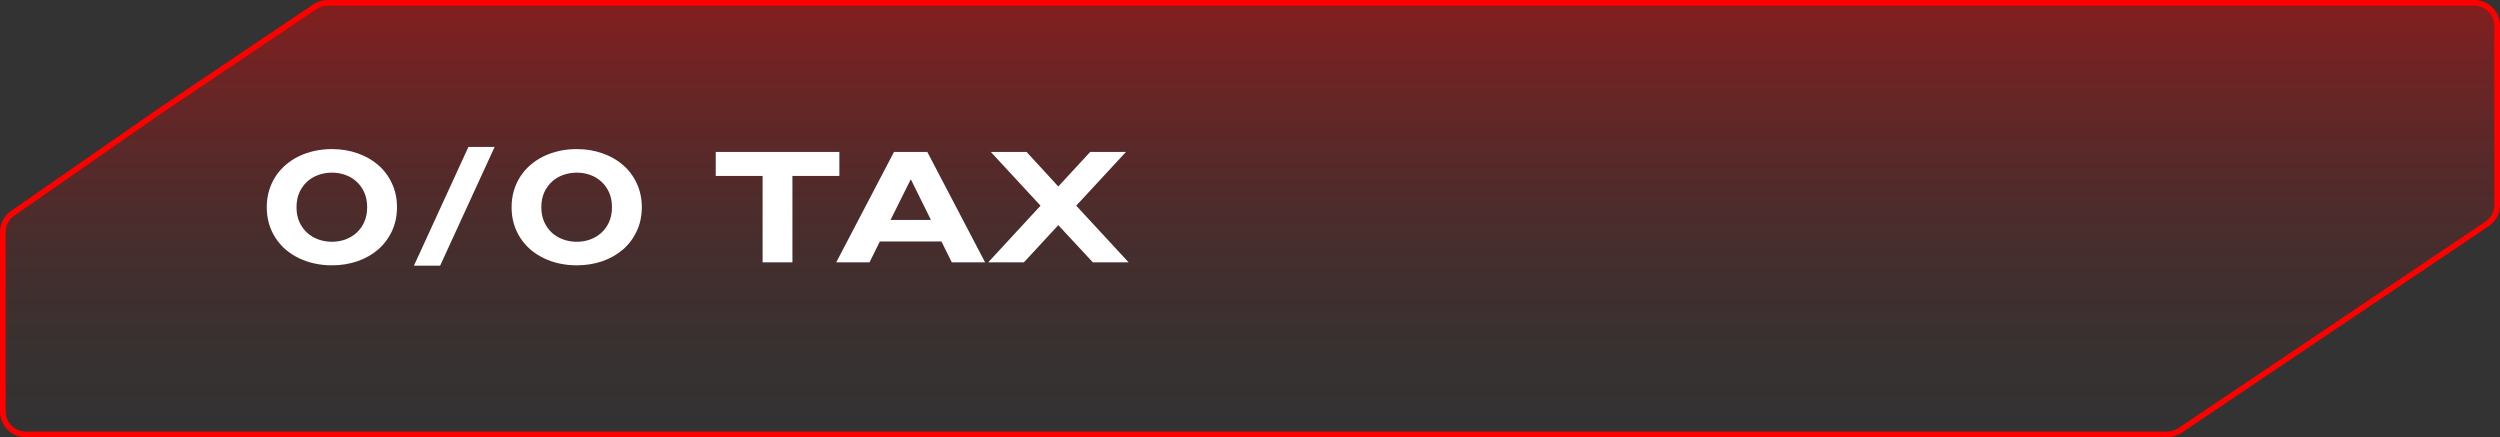 <svg width="486" height="85" viewBox="0 0 486 85" fill="none" xmlns="http://www.w3.org/2000/svg">
<rect x="0" y="0" width="486" height="85" fill="#333333" stroke="none"/>
<path d="M2.462 41.462L30.889 21.706L61.21 1.31L60.903 0.852L61.21 1.31C61.944 0.816 62.808 0.552 63.693 0.552H481C483.456 0.552 485.448 2.544 485.448 5V39.837C485.448 41.318 484.711 42.701 483.482 43.528L423.777 83.69C423.043 84.184 422.179 84.448 421.295 84.448H5C2.544 84.448 0.552 82.456 0.552 80V45.114C0.552 43.657 1.266 42.293 2.462 41.462Z" fill="url(#paint0_linear_168_148)" stroke="#FD0000" stroke-width="1.105"/>
<path d="M77.172 40.281C77.172 41.99 76.844 43.542 76.188 44.938C75.542 46.323 74.651 47.51 73.516 48.5C72.38 49.479 71.042 50.24 69.5 50.781C67.958 51.312 66.302 51.578 64.531 51.578C63.344 51.578 62.208 51.458 61.125 51.219C60.042 50.979 59.026 50.63 58.078 50.172C57.141 49.714 56.286 49.156 55.516 48.5C54.755 47.833 54.104 47.083 53.562 46.25C53.021 45.417 52.599 44.5 52.297 43.5C52.005 42.5 51.859 41.427 51.859 40.281C51.859 39.146 52.005 38.078 52.297 37.078C52.599 36.068 53.021 35.146 53.562 34.312C54.104 33.479 54.755 32.734 55.516 32.078C56.286 31.412 57.141 30.849 58.078 30.391C59.026 29.932 60.042 29.583 61.125 29.344C62.208 29.104 63.344 28.984 64.531 28.984C66.302 28.984 67.958 29.255 69.5 29.797C71.042 30.328 72.38 31.088 73.516 32.078C74.651 33.057 75.542 34.245 76.188 35.641C76.844 37.026 77.172 38.573 77.172 40.281ZM71.375 40.281C71.375 39.198 71.188 38.24 70.812 37.406C70.438 36.573 69.932 35.87 69.297 35.297C68.672 34.724 67.948 34.292 67.125 34C66.302 33.708 65.438 33.562 64.531 33.562C63.625 33.562 62.755 33.708 61.922 34C61.089 34.292 60.354 34.724 59.719 35.297C59.094 35.87 58.589 36.573 58.203 37.406C57.828 38.24 57.641 39.198 57.641 40.281C57.641 41.365 57.828 42.323 58.203 43.156C58.589 43.99 59.094 44.693 59.719 45.266C60.354 45.828 61.089 46.26 61.922 46.562C62.755 46.854 63.625 47 64.531 47C65.438 47 66.302 46.854 67.125 46.562C67.948 46.26 68.672 45.828 69.297 45.266C69.932 44.693 70.438 43.99 70.812 43.156C71.188 42.323 71.375 41.365 71.375 40.281ZM85.562 51.641H80.469L91.062 28.562H96.156L85.562 51.641ZM124.766 40.281C124.766 41.99 124.438 43.542 123.781 44.938C123.135 46.323 122.245 47.51 121.109 48.5C119.974 49.479 118.635 50.24 117.094 50.781C115.552 51.312 113.896 51.578 112.125 51.578C110.938 51.578 109.802 51.458 108.719 51.219C107.635 50.979 106.62 50.63 105.672 50.172C104.734 49.714 103.88 49.156 103.109 48.5C102.349 47.833 101.698 47.083 101.156 46.25C100.615 45.417 100.193 44.5 99.891 43.5C99.599 42.5 99.453 41.427 99.453 40.281C99.453 39.146 99.599 38.078 99.891 37.078C100.193 36.068 100.615 35.146 101.156 34.312C101.698 33.479 102.349 32.734 103.109 32.078C103.88 31.412 104.734 30.849 105.672 30.391C106.62 29.932 107.635 29.583 108.719 29.344C109.802 29.104 110.938 28.984 112.125 28.984C113.896 28.984 115.552 29.255 117.094 29.797C118.635 30.328 119.974 31.088 121.109 32.078C122.245 33.057 123.135 34.245 123.781 35.641C124.438 37.026 124.766 38.573 124.766 40.281ZM118.969 40.281C118.969 39.198 118.781 38.24 118.406 37.406C118.031 36.573 117.526 35.87 116.891 35.297C116.266 34.724 115.542 34.292 114.719 34C113.896 33.708 113.031 33.562 112.125 33.562C111.219 33.562 110.349 33.708 109.516 34C108.682 34.292 107.948 34.724 107.312 35.297C106.688 35.87 106.182 36.573 105.797 37.406C105.422 38.24 105.234 39.198 105.234 40.281C105.234 41.365 105.422 42.323 105.797 43.156C106.182 43.99 106.688 44.693 107.312 45.266C107.948 45.828 108.682 46.26 109.516 46.562C110.349 46.854 111.219 47 112.125 47C113.031 47 113.896 46.854 114.719 46.562C115.542 46.26 116.266 45.828 116.891 45.266C117.526 44.693 118.031 43.99 118.406 43.156C118.781 42.323 118.969 41.365 118.969 40.281ZM154.047 34.203V51H148.25V34.203H139.141V29.531H163.172V34.203H154.047ZM183.016 46.938H171.047L169.031 51H162.562L173.797 29.531H180.266L191.5 51H185.031L183.016 46.938ZM173.125 42.75H180.969L177.062 34.844L173.125 42.75ZM209.219 39.984L219.406 51H212.453L205.734 43.766L199.047 51H192.109L202.281 39.984L192.609 29.531H199.562L205.734 36.25L211.938 29.531H218.891L209.219 39.984Z" fill="white"/>
<defs>
<linearGradient id="paint0_linear_168_148" x1="243" y1="-3.66369e-08" x2="243" y2="85" gradientUnits="userSpaceOnUse">
<stop stop-color="#FD0000" stop-opacity="0.4"/>
<stop offset="1" stop-color="#2E2E2E" stop-opacity="0.1"/>
</linearGradient>
</defs>
</svg>

